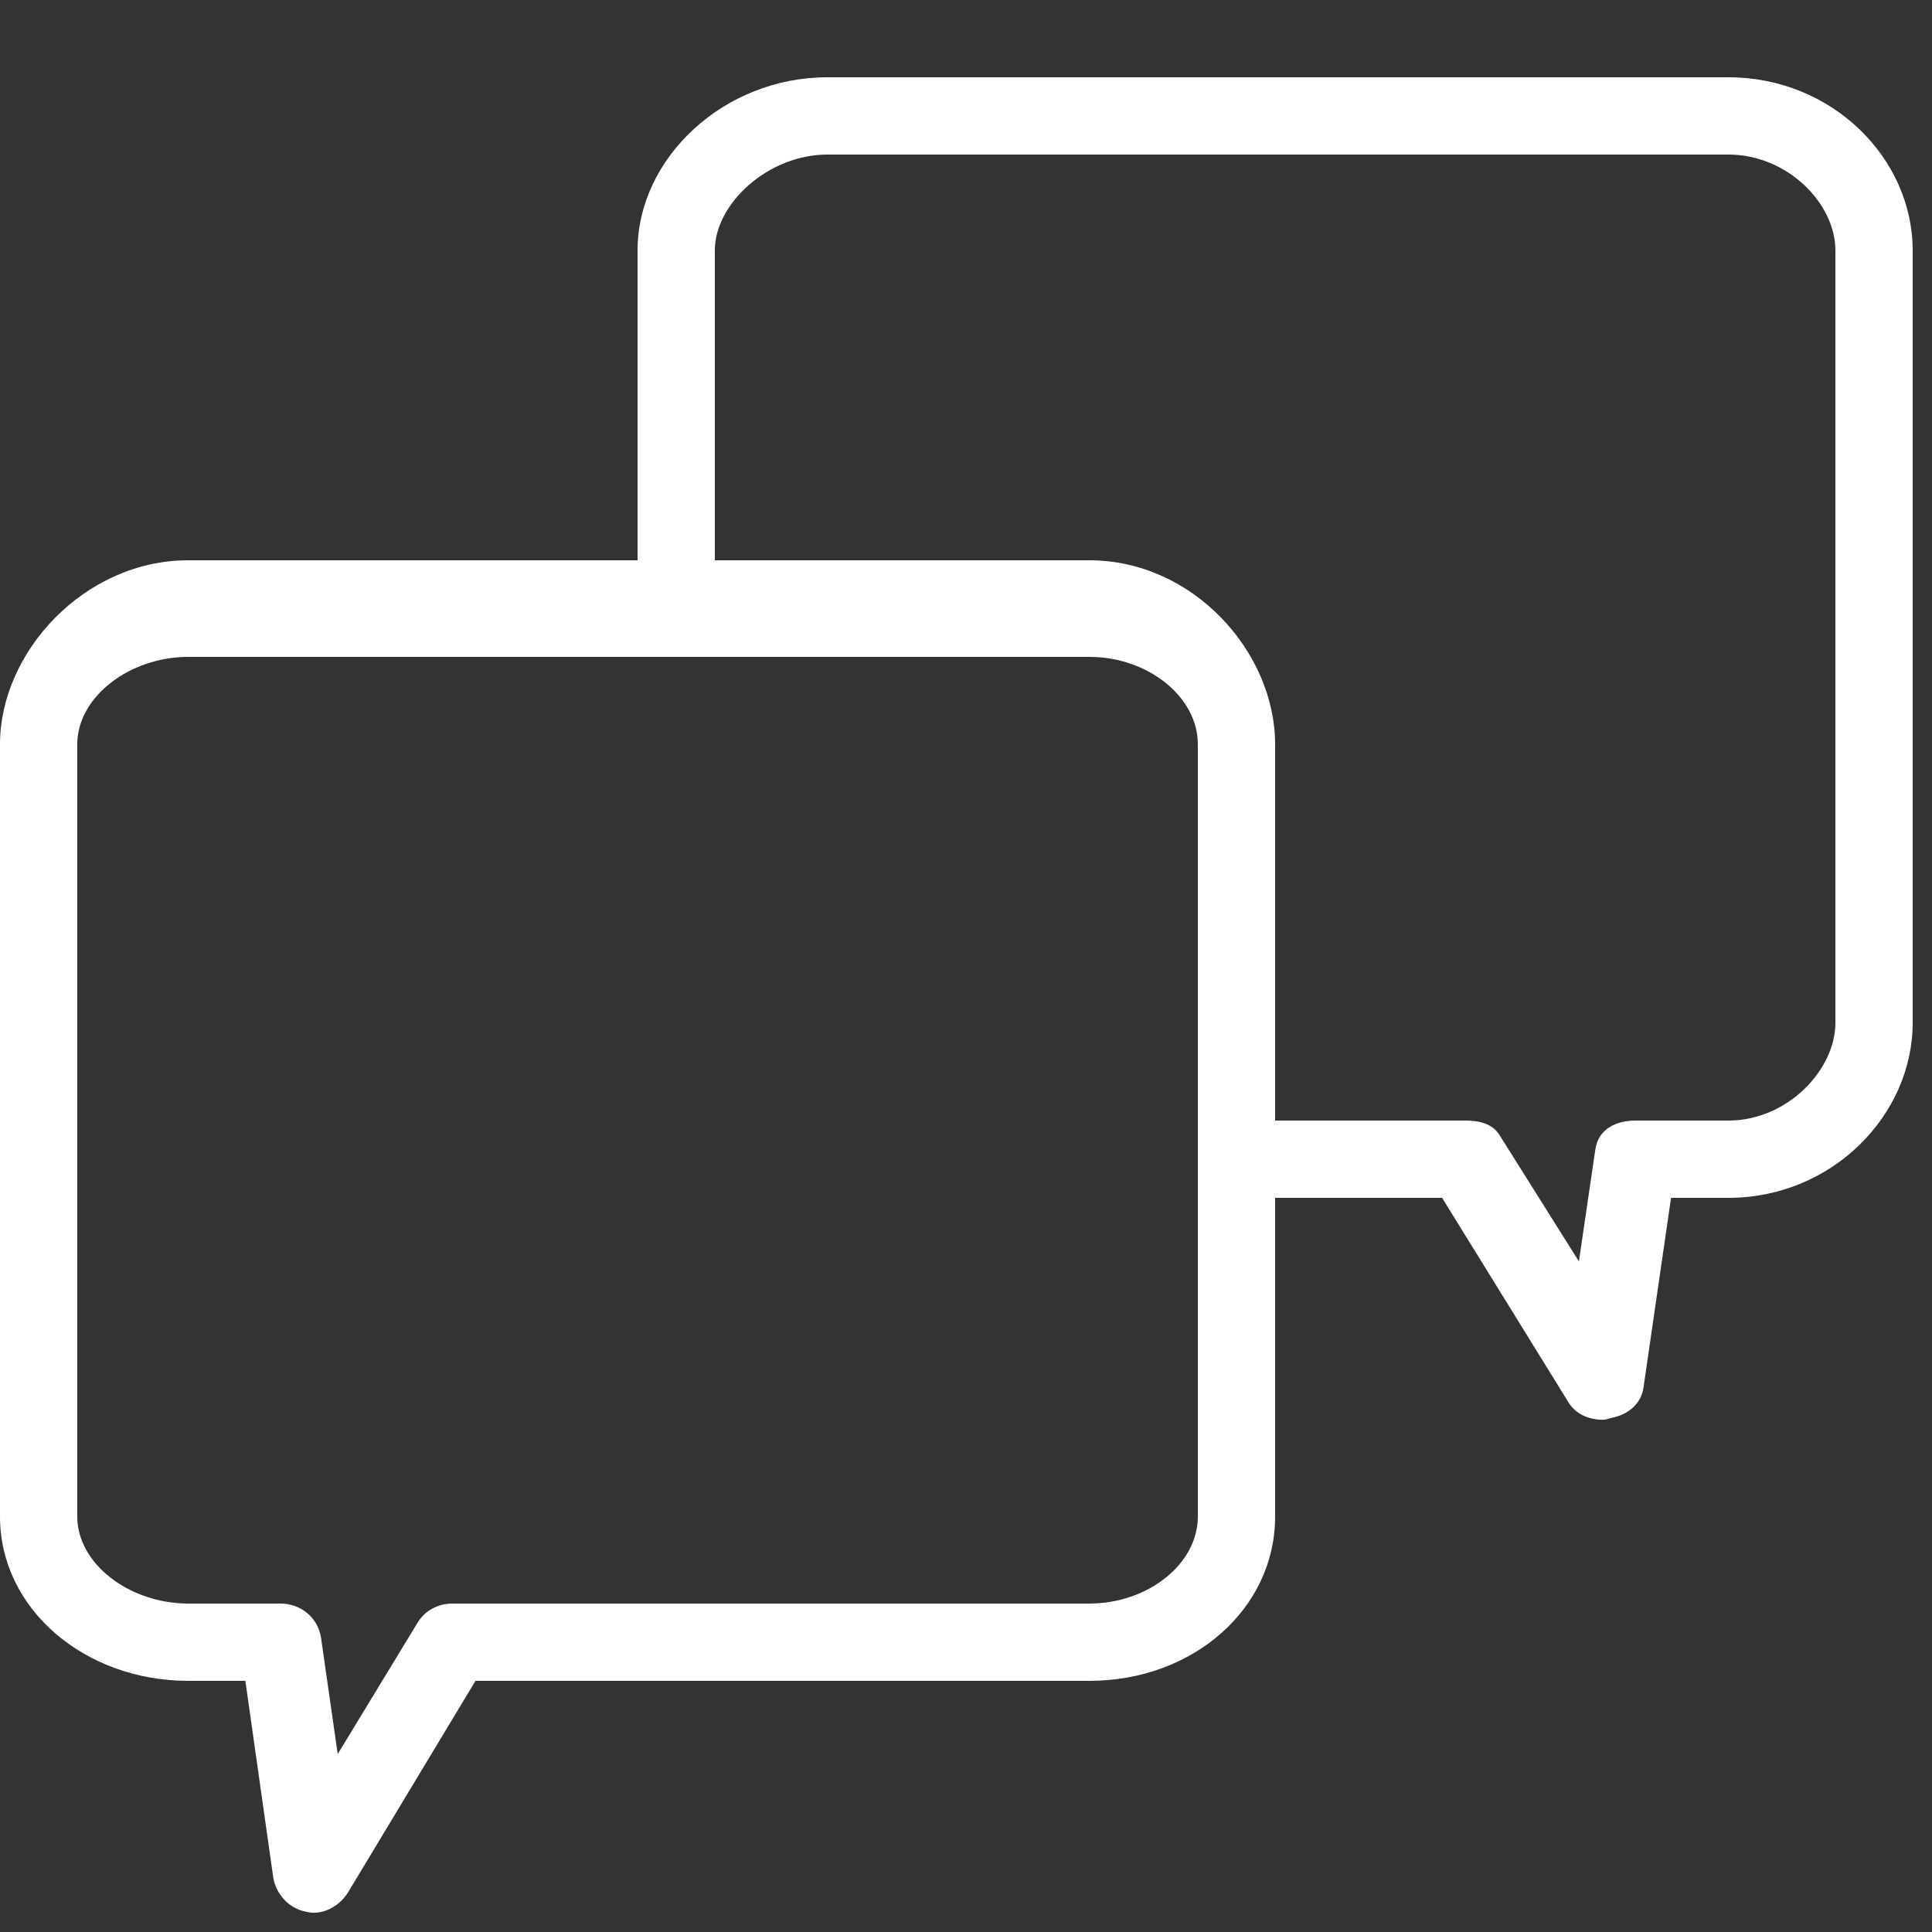 <svg xmlns="http://www.w3.org/2000/svg" xmlns:xlink="http://www.w3.org/1999/xlink" height="100px" width="100px" fill="#FFFFFF" x="0px" y="0px" viewBox="0 0 100 100" xml:space="preserve"><rect x="0" y="0" width="100" height="100" fill="#333333" stroke="none"/><g><path d="M89.463,4h-46.64C37.452,4,33,8.194,33,12.964V29H9.744C4.371,29,0,33.75,0,38.521V78.5C0,83.271,4.371,87,9.744,87H12.7 l1.437,10.135c0.126,0.883,0.793,1.628,1.667,1.808c0.14,0.029,0.283,0.062,0.423,0.062c0.728,0,1.416-0.443,1.804-1.083L24.612,87 h31.77C61.754,87,66,83.271,66,78.5V62h8.643l6.533,10.572c0.387,0.639,1.076,0.915,1.805,0.915c0.14,0,0.281-0.065,0.422-0.094 c0.874-0.18,1.541-0.71,1.667-1.593L86.493,62h2.97C94.834,62,99,57.713,99,52.94V12.964C99,8.194,94.834,4,89.463,4z M62,78.5 c0,2.442-2.574,4.5-5.618,4.5H23.423c-0.738,0-1.422,0.352-1.805,0.982L17.48,90.79l-0.861-6.005C16.47,83.745,15.579,83,14.53,83 H9.744C6.699,83,4,80.942,4,78.5V38.521C4,36.077,6.699,34,9.744,34h25.449h21.189C59.426,34,62,36.077,62,38.521v20.964V78.5z M95,52.94c0,2.445-2.493,5.06-5.537,5.06h-4.8c-1.05,0-1.94,0.459-2.089,1.5l-0.85,5.79l-4.09-6.509 C77.253,58.15,76.568,58,75.83,58H66V38.521C66,33.75,61.754,29,56.382,29H37V12.964C37,10.521,39.779,8,42.823,8h46.64 C92.507,8,95,10.521,95,12.964V52.94z"></path></g></svg>